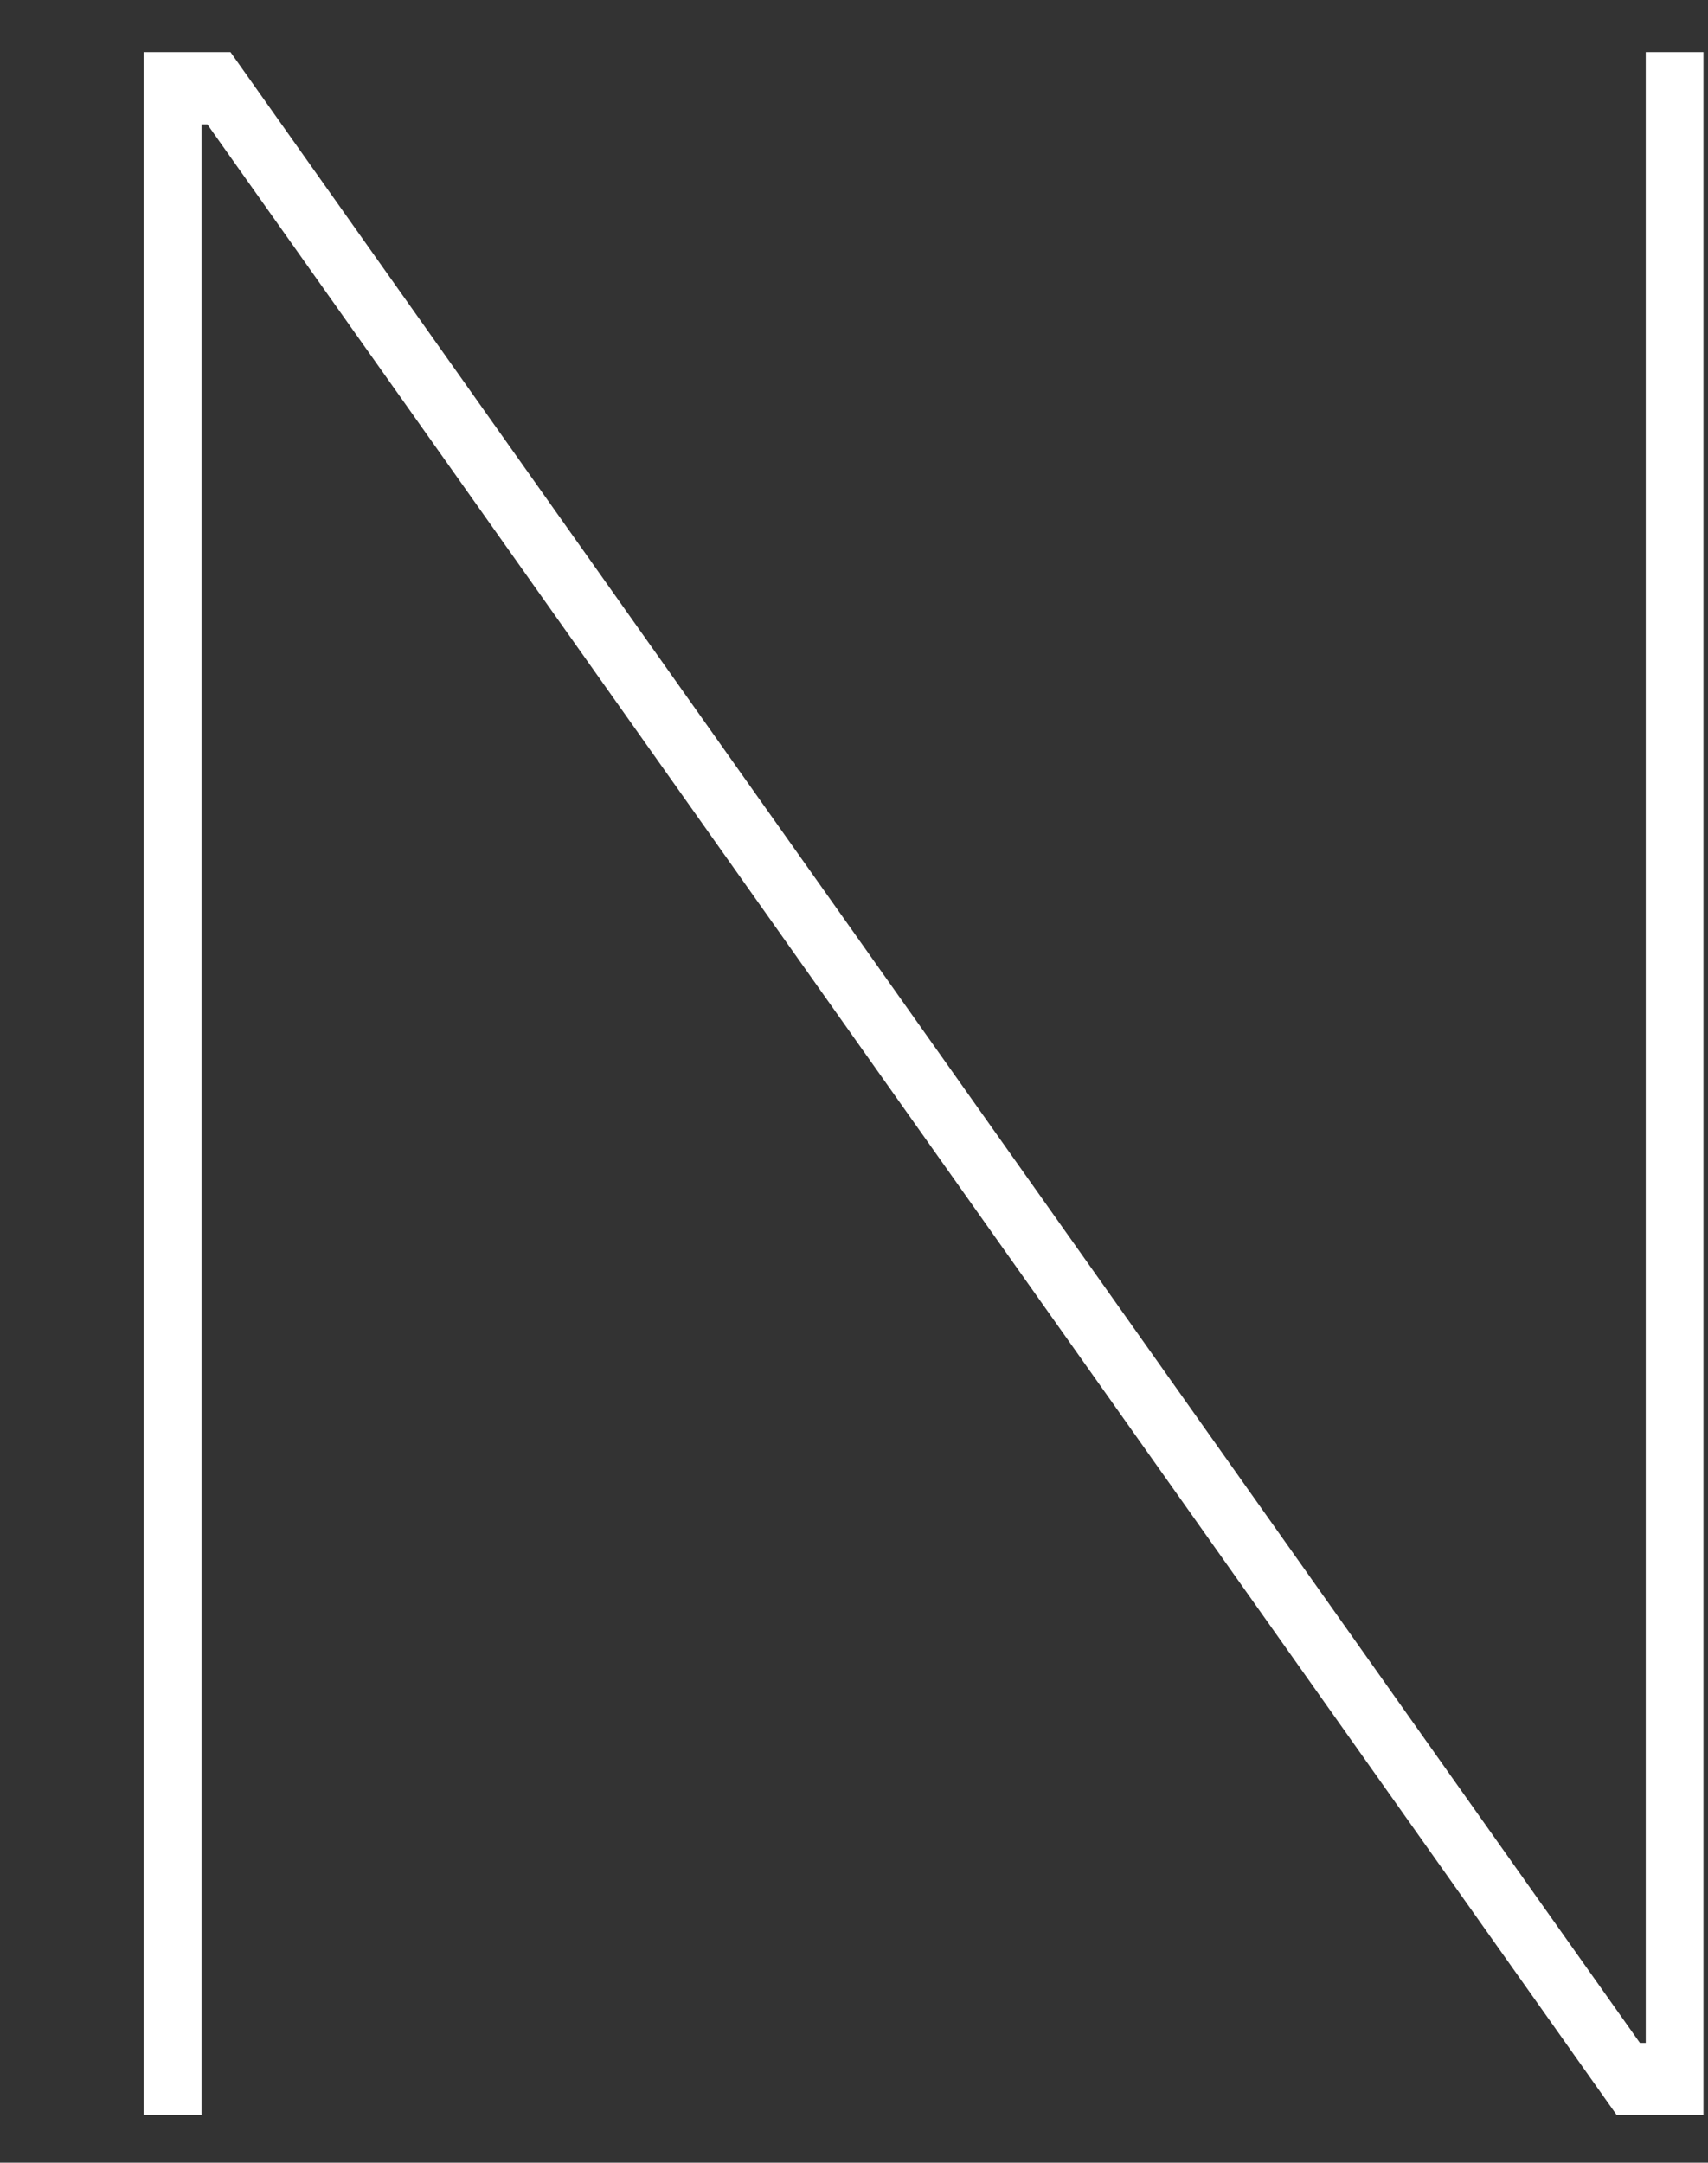 <?xml version="1.0" encoding="UTF-8"?>
<svg id="design" xmlns="http://www.w3.org/2000/svg" width="79" height="100" viewBox="0 0 79 100">
  <rect x="0" y="0" width="79" height="100" fill="#333333" stroke="none"/>
  <defs>
    <style>
      .cls-1 {
        fill: #fff;
      }
    </style>
  </defs>
  <path class="cls-1" d="M10.66,2.41L75.85,94.46h.27V2.41h2.67V97.8h-4.01L9.59,5.75h-.27V97.8h-2.67V2.41h4.01Z"/>
</svg>